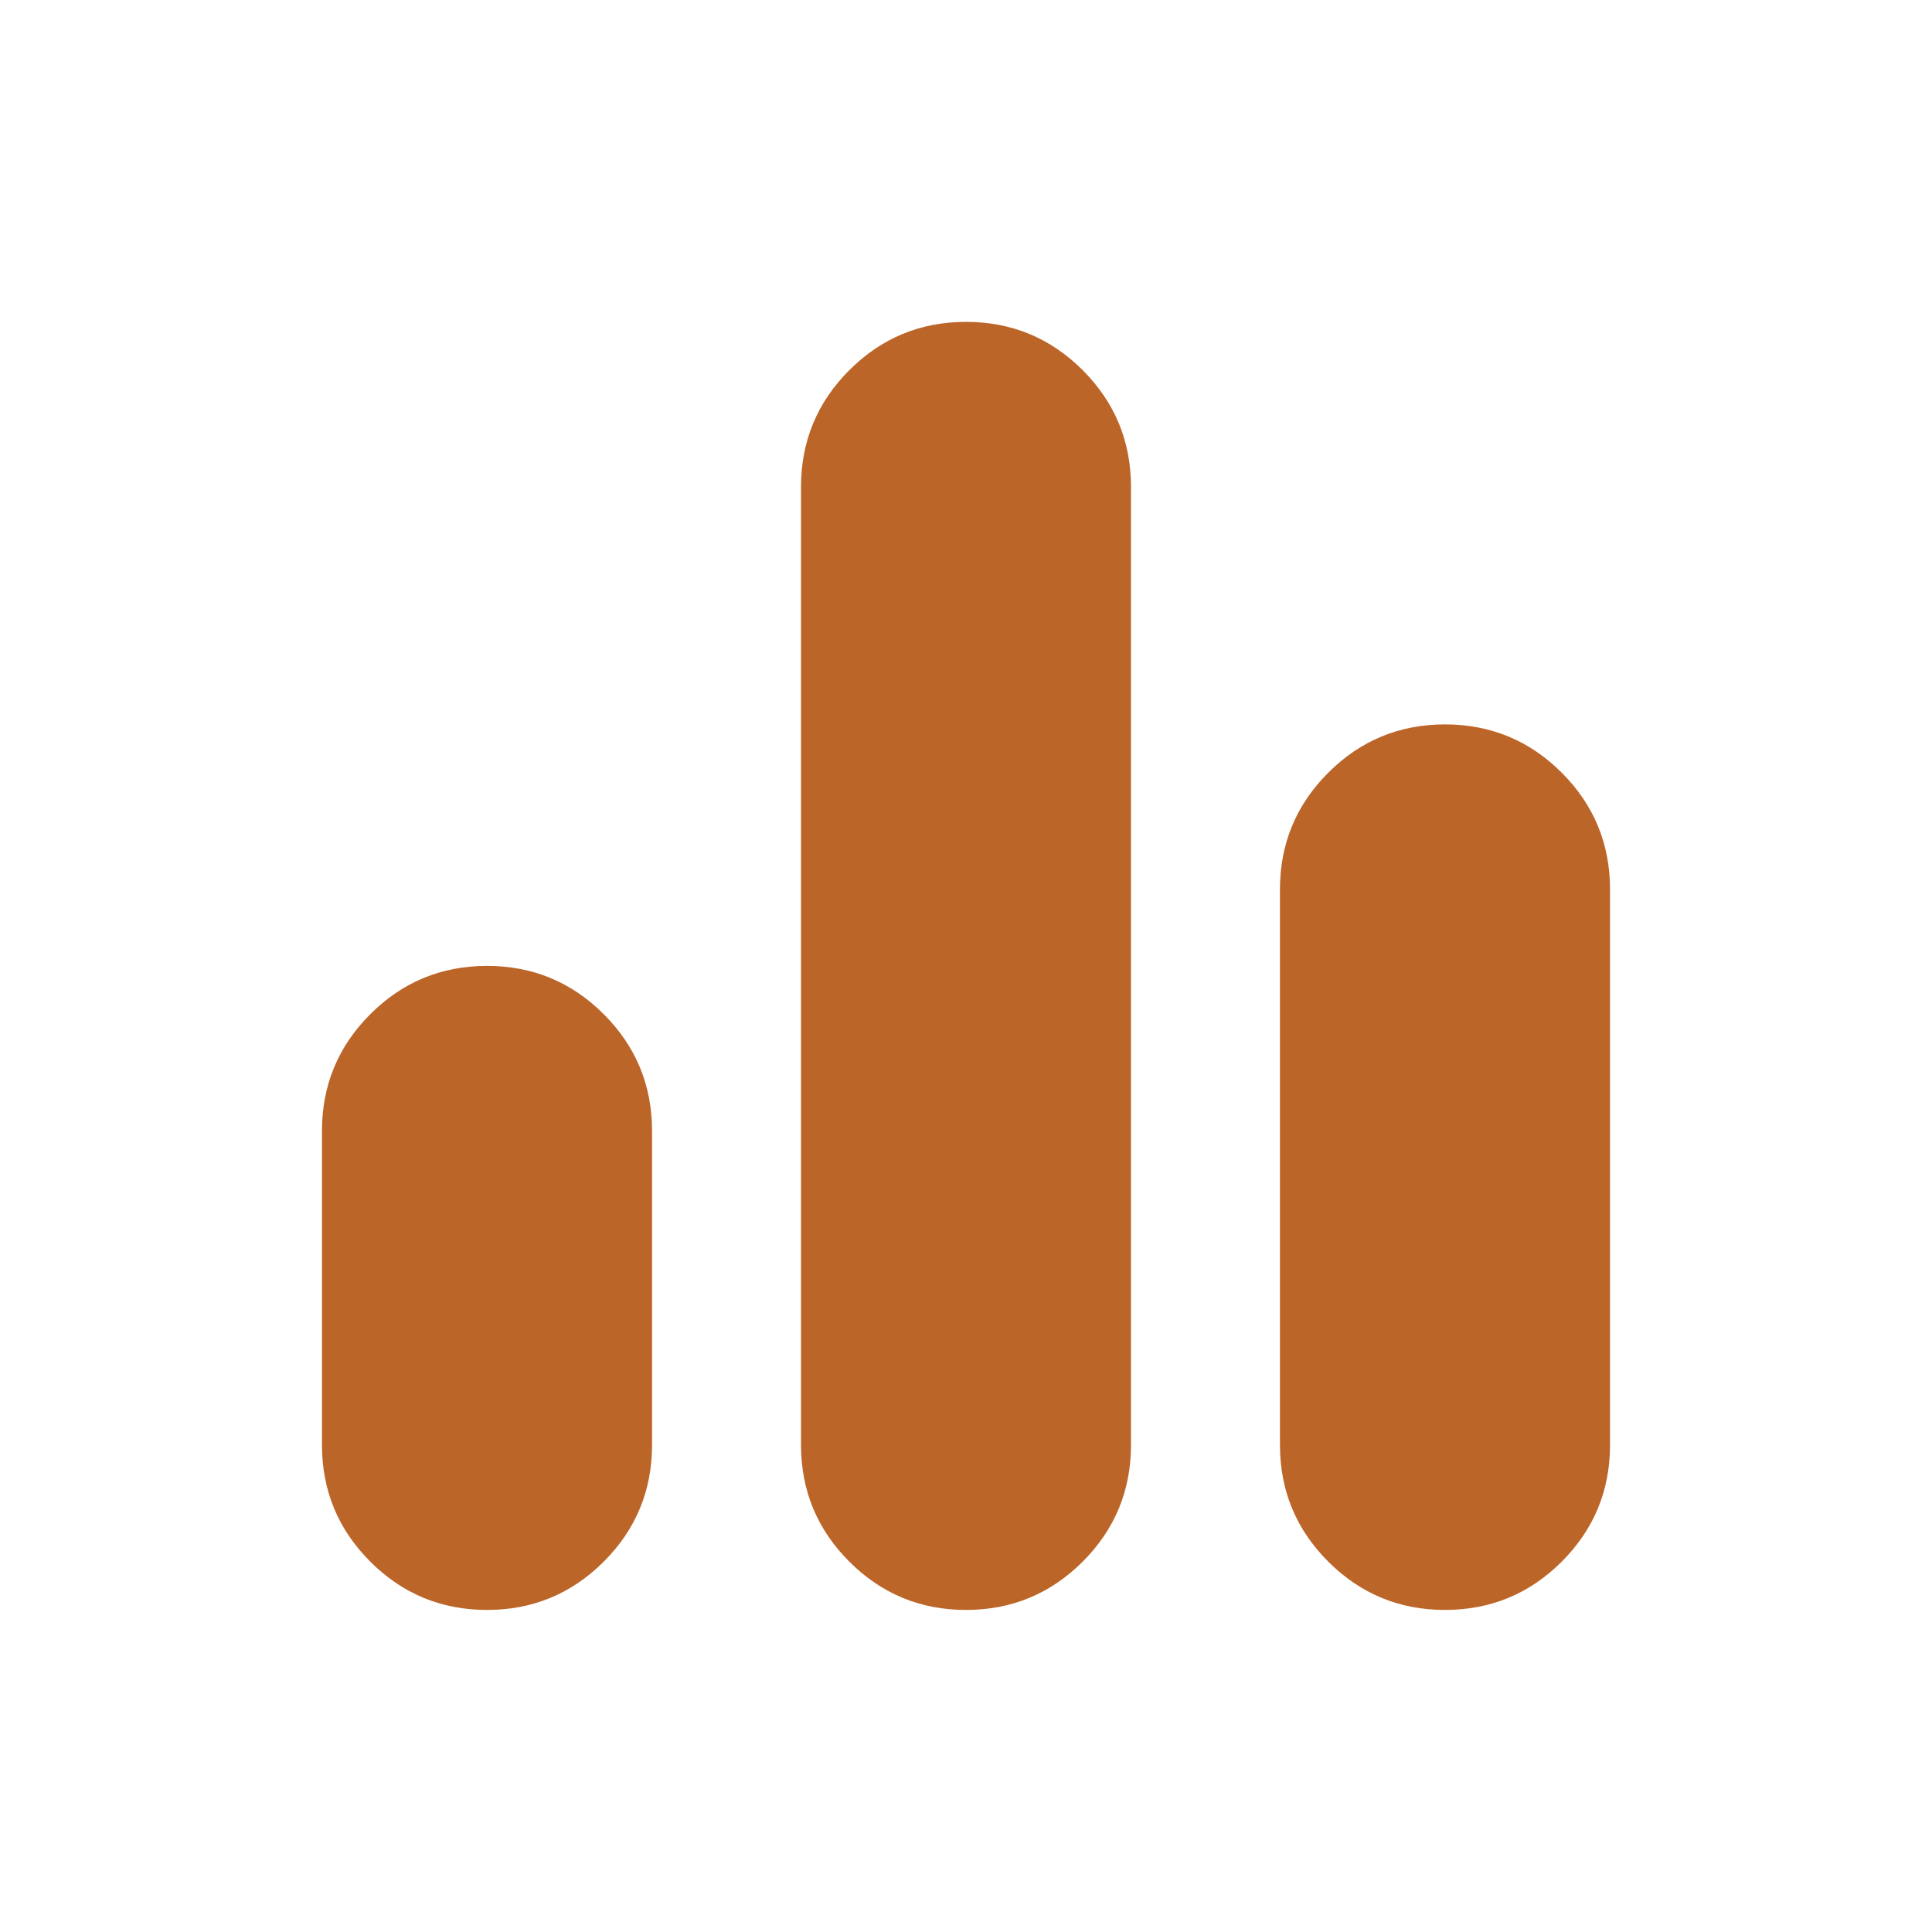 <svg width="20" height="20" viewBox="0 0 20 20" fill="none" xmlns="http://www.w3.org/2000/svg">
<path d="M5.042 16.666C4.569 16.666 4.166 16.499 3.833 16.166C3.5 15.833 3.333 15.43 3.333 14.957V11.707C3.333 11.235 3.5 10.832 3.833 10.499C4.166 10.166 4.569 9.999 5.042 9.999C5.514 9.999 5.917 10.166 6.25 10.499C6.583 10.832 6.75 11.235 6.75 11.707V14.957C6.75 15.43 6.583 15.833 6.25 16.166C5.917 16.499 5.514 16.666 5.042 16.666ZM10 16.666C9.528 16.666 9.125 16.499 8.792 16.166C8.459 15.833 8.292 15.43 8.292 14.957V5.041C8.292 4.568 8.459 4.165 8.792 3.832C9.125 3.499 9.528 3.332 10 3.332C10.472 3.332 10.875 3.499 11.208 3.832C11.541 4.165 11.708 4.568 11.708 5.041V14.957C11.708 15.43 11.541 15.833 11.208 16.166C10.875 16.499 10.472 16.666 10 16.666ZM14.958 16.666C14.486 16.666 14.083 16.499 13.75 16.166C13.417 15.833 13.25 15.43 13.25 14.957V9.207C13.25 8.735 13.417 8.332 13.75 7.999C14.083 7.666 14.486 7.499 14.958 7.499C15.431 7.499 15.834 7.666 16.167 7.999C16.5 8.332 16.667 8.735 16.667 9.207V14.957C16.667 15.43 16.5 15.833 16.167 16.166C15.834 16.499 15.431 16.666 14.958 16.666Z" fill="#BC6529"/>
</svg>
